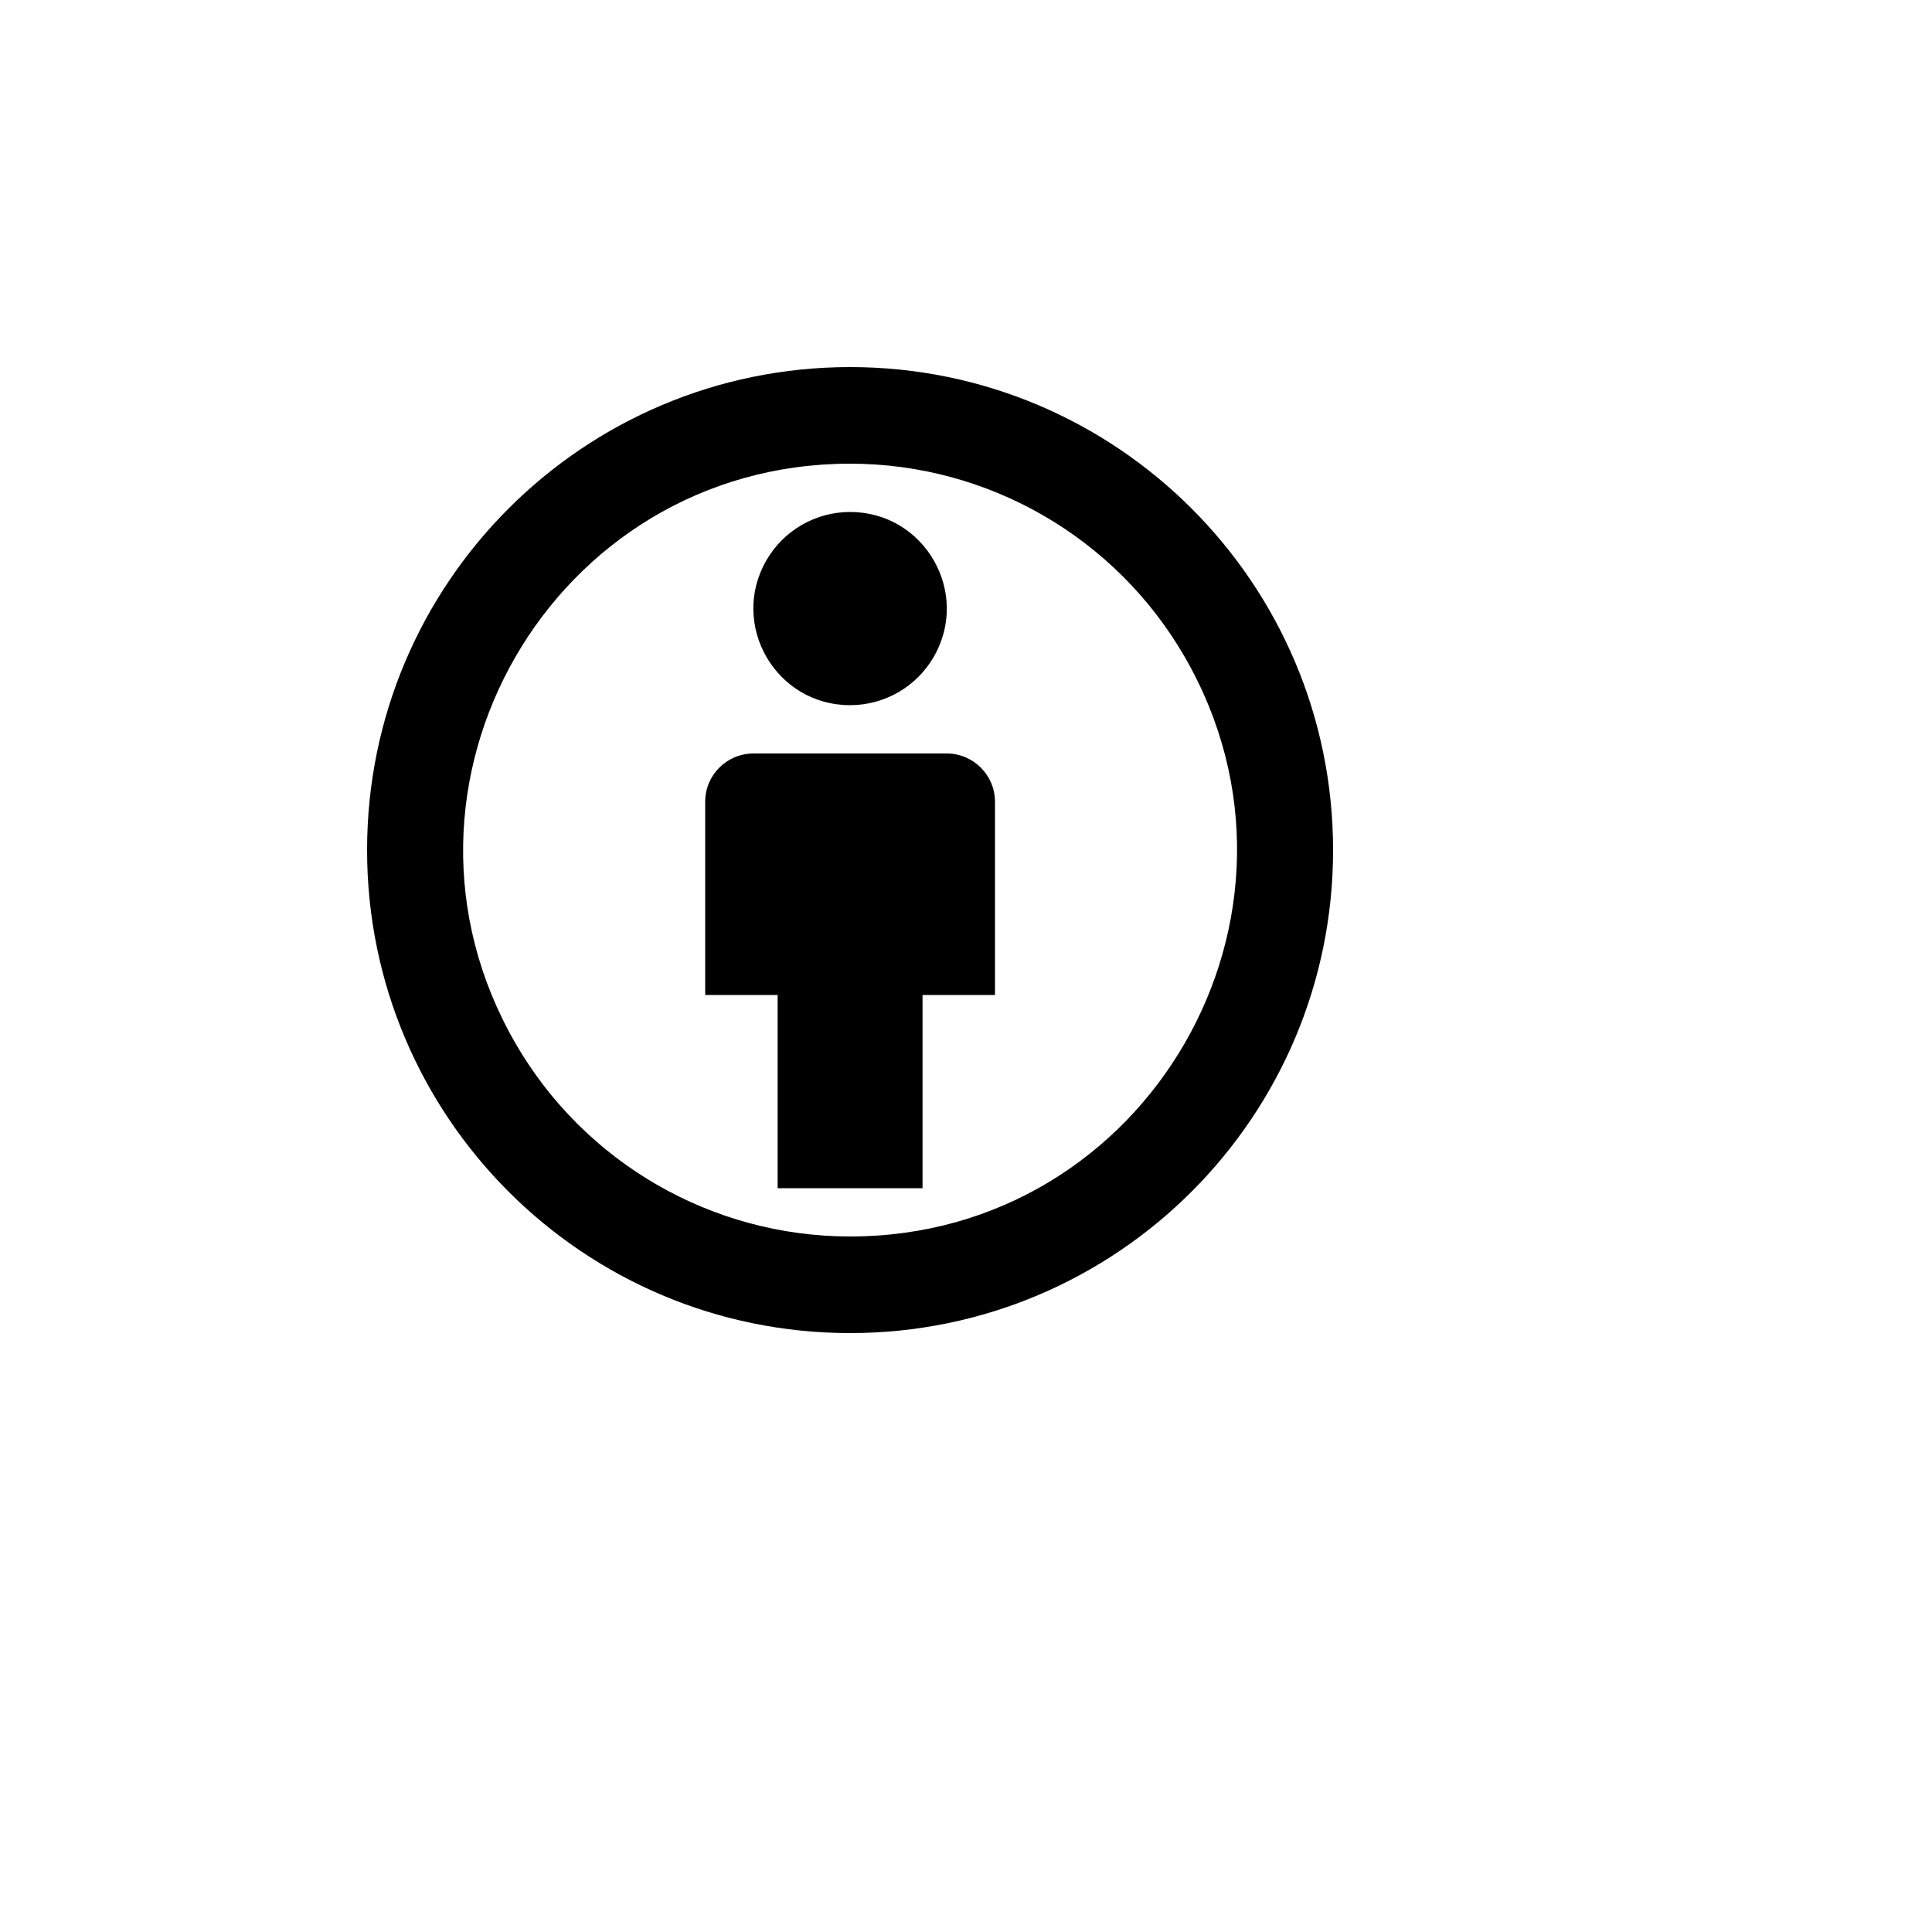 <svg xmlns="http://www.w3.org/2000/svg" version="1.1" xmlns:xlink="http://www.w3.org/1999/xlink" width="100%" height="100%" id="svgWorkerArea" viewBox="-25 -25 625 625" xmlns:idraw="https://idraw.muisca.co" style="background: white;"><defs id="defsdoc"><pattern id="patternBool" x="0" y="0" width="10" height="10" patternUnits="userSpaceOnUse" patternTransform="rotate(35)"><circle cx="5" cy="5" r="4" style="stroke: none;fill: #ff000070;"></circle></pattern></defs><g id="fileImp-436527821" class="cosito"><path id="pathImp-954666308" fill="none" class="grouped" d="M62.5 62.5C62.5 62.5 437.5 62.5 437.5 62.5 437.5 62.5 437.5 437.5 437.5 437.5 437.5 437.5 62.5 437.5 62.5 437.5 62.5 437.5 62.5 62.5 62.5 62.5"></path><path id="pathImp-362532951" fill-rule="nonzero" class="grouped" d="M250 93.75C336.297 93.75 406.25 163.703 406.25 250 406.25 336.297 336.297 406.25 250 406.25 163.703 406.25 93.75 336.297 93.75 250 93.75 163.703 163.703 93.75 250 93.75 250 93.75 250 93.75 250 93.75M250 125C153.775 125 93.634 229.167 141.747 312.5 164.077 351.175 205.342 375 250 375 346.225 375 406.366 270.833 358.253 187.5 335.923 148.825 294.658 125 250 125 250 125 250 125 250 125M281.25 218.75C289.88 218.75 296.875 225.745 296.875 234.375 296.875 234.375 296.875 296.875 296.875 296.875 296.875 296.875 273.438 296.875 273.438 296.875 273.438 296.875 273.438 359.375 273.438 359.375 273.438 359.375 226.562 359.375 226.562 359.375 226.562 359.375 226.562 296.875 226.562 296.875 226.562 296.875 203.125 296.875 203.125 296.875 203.125 296.875 203.125 234.375 203.125 234.375 203.125 225.745 210.12 218.75 218.75 218.75 218.75 218.75 281.25 218.75 281.25 218.75 281.25 218.75 281.25 218.75 281.25 218.75M250 140.625C274.056 140.625 289.092 166.667 277.064 187.5 271.481 197.169 261.164 203.125 250 203.125 225.944 203.125 210.908 177.083 222.936 156.25 228.519 146.581 238.836 140.625 250 140.625 250 140.625 250 140.625 250 140.625"></path></g></svg>